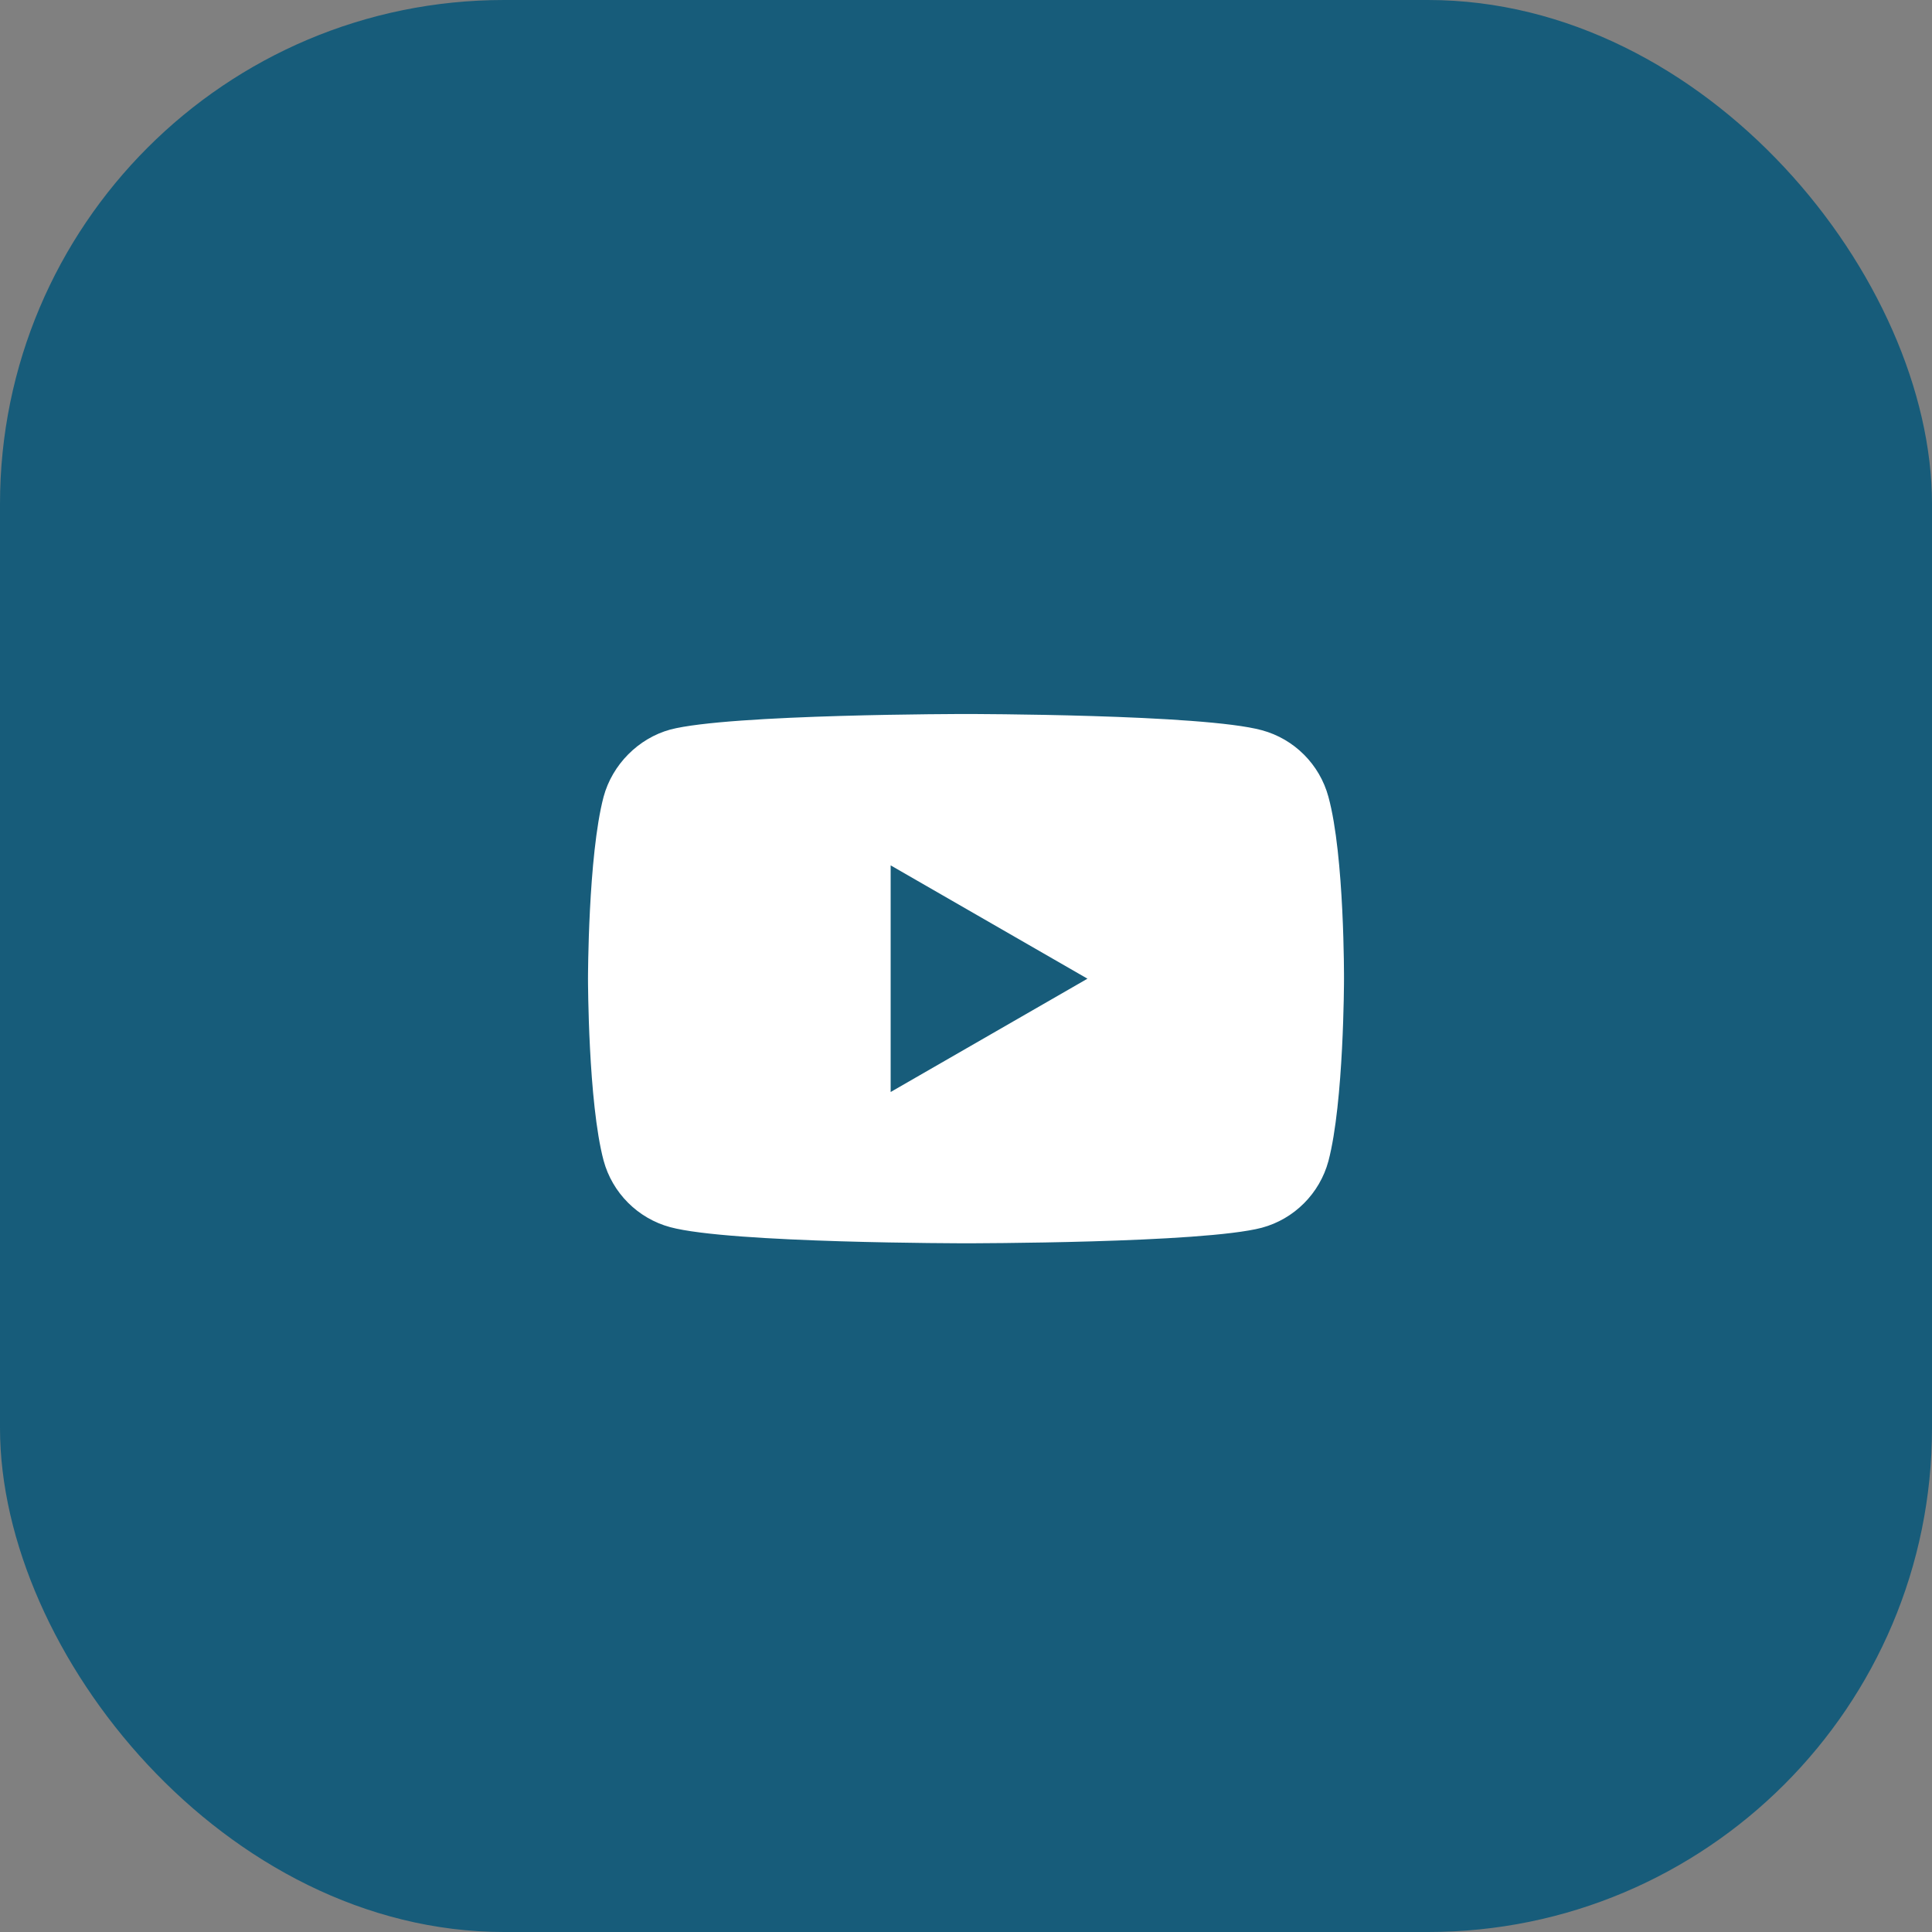 <svg width="46" height="46" viewBox="0 0 46 46" fill="none" xmlns="http://www.w3.org/2000/svg">
<rect x="0" y="0" width="46" height="46" fill="#808080" stroke="none"/>
<rect width="46" height="46" rx="12" fill="#175C7A"/>
<path d="M23 17C23.036 17 28.639 17.002 30.043 17.386C30.814 17.593 31.421 18.201 31.629 18.972C32.014 20.38 32 23.316 32 23.316C32 23.338 31.998 26.242 31.629 27.645C31.421 28.416 30.814 29.025 30.043 29.232C28.637 29.603 23.017 29.602 23 29.602C23 29.602 17.38 29.603 15.957 29.218C15.186 29.01 14.579 28.402 14.371 27.631C14.003 26.245 14 23.336 14 23.302C14 23.302 14 20.38 14.371 18.972C14.579 18.201 15.201 17.579 15.957 17.371C17.366 17 23 17 23 17ZM21.206 26L25.892 23.302L21.206 20.604V26Z" fill="white"/>
</svg>

